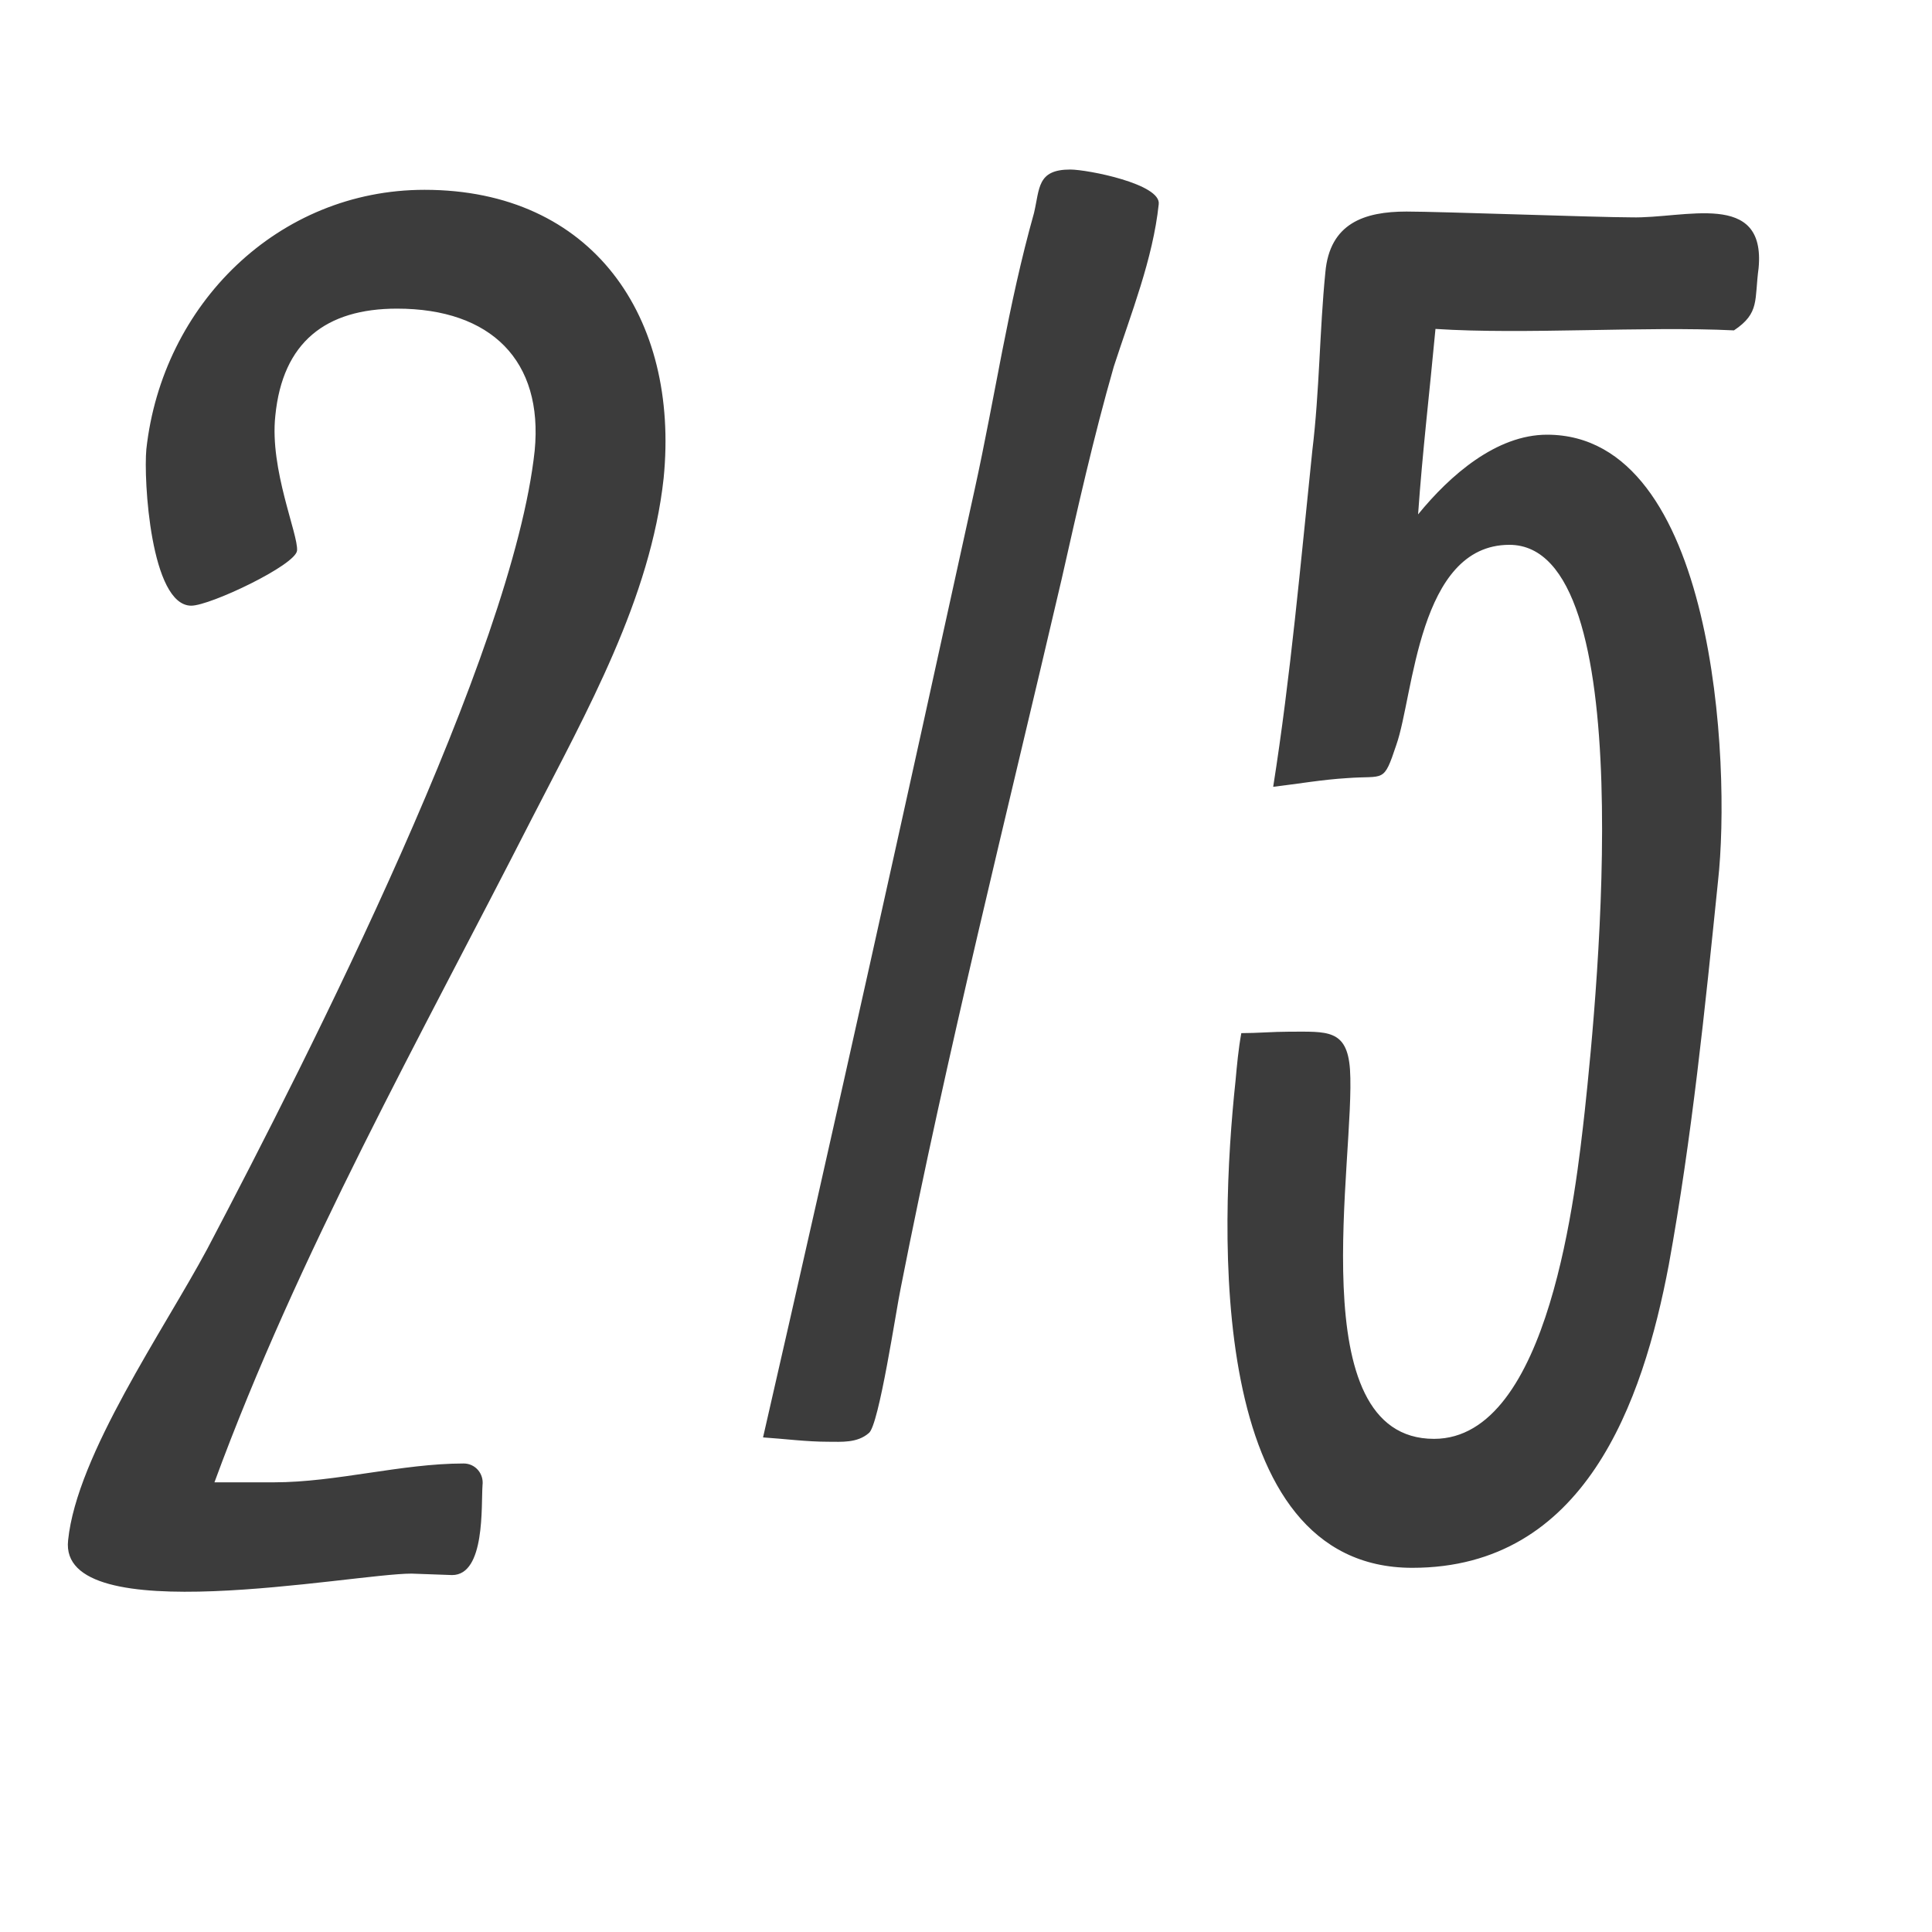 <?xml version="1.0" encoding="UTF-8"?> <svg xmlns="http://www.w3.org/2000/svg" width="20" height="20" viewBox="0 0 20 20" fill="none"><path d="M5.505 8.475C4.35 10.74 3.09 12.975 2.22 15.345H2.835C3.48 15.345 4.155 15.15 4.8 15.15C4.92 15.15 5.01 15.255 4.995 15.375C4.98 15.585 5.025 16.305 4.68 16.305L4.26 16.29C3.645 16.29 0.6 16.89 0.705 15.945C0.795 15.06 1.695 13.77 2.145 12.93C3.21 10.905 5.31 6.765 5.535 4.665C5.625 3.735 5.085 3.195 4.11 3.195C3.375 3.195 2.925 3.54 2.85 4.305C2.79 4.86 3.09 5.535 3.075 5.7C3.06 5.85 2.175 6.27 1.98 6.27C1.56 6.27 1.485 4.965 1.515 4.65C1.68 3.15 2.88 1.965 4.395 1.965C6.135 1.965 7.035 3.285 6.87 4.95C6.735 6.195 6.075 7.365 5.505 8.475ZM11.53 3.795C11.319 4.53 11.155 5.265 10.989 6C10.419 8.445 9.804 10.89 9.324 13.335C9.279 13.545 9.099 14.76 8.994 14.835C8.874 14.94 8.709 14.925 8.574 14.925C8.349 14.925 8.124 14.895 7.899 14.88C8.649 11.61 9.369 8.355 10.089 5.07C10.3 4.11 10.434 3.165 10.704 2.205C10.764 1.95 10.735 1.755 11.079 1.755C11.259 1.755 12.024 1.905 11.995 2.115C11.934 2.685 11.71 3.24 11.53 3.795ZM17.785 9.12C17.65 10.44 17.515 11.775 17.275 13.095C17.005 14.52 16.405 16.23 14.62 16.23C12.49 16.23 12.625 12.735 12.79 11.19C12.805 11.025 12.82 10.86 12.85 10.695C13.015 10.695 13.18 10.68 13.345 10.68C13.735 10.68 13.945 10.65 13.975 11.07C14.035 11.97 13.45 14.895 14.845 14.895C16.045 14.895 16.315 12.3 16.405 11.505C16.54 10.245 16.99 5.64 15.625 5.64C14.68 5.64 14.635 7.2 14.455 7.71C14.32 8.115 14.335 8.025 13.945 8.055C13.69 8.07 13.435 8.115 13.18 8.145C13.36 7.005 13.465 5.82 13.585 4.665C13.66 4.05 13.66 3.42 13.72 2.82C13.765 2.31 14.125 2.19 14.56 2.19C14.905 2.19 16.54 2.25 16.885 2.25C17.44 2.265 18.28 1.965 18.205 2.775C18.16 3.105 18.22 3.24 17.95 3.42C17.02 3.375 15.775 3.465 14.86 3.405C14.8 4.05 14.725 4.68 14.68 5.325C15.01 4.92 15.49 4.5 16.015 4.5C17.755 4.5 17.92 7.905 17.785 9.12Z" fill="#3C3C3C"></path></svg> 